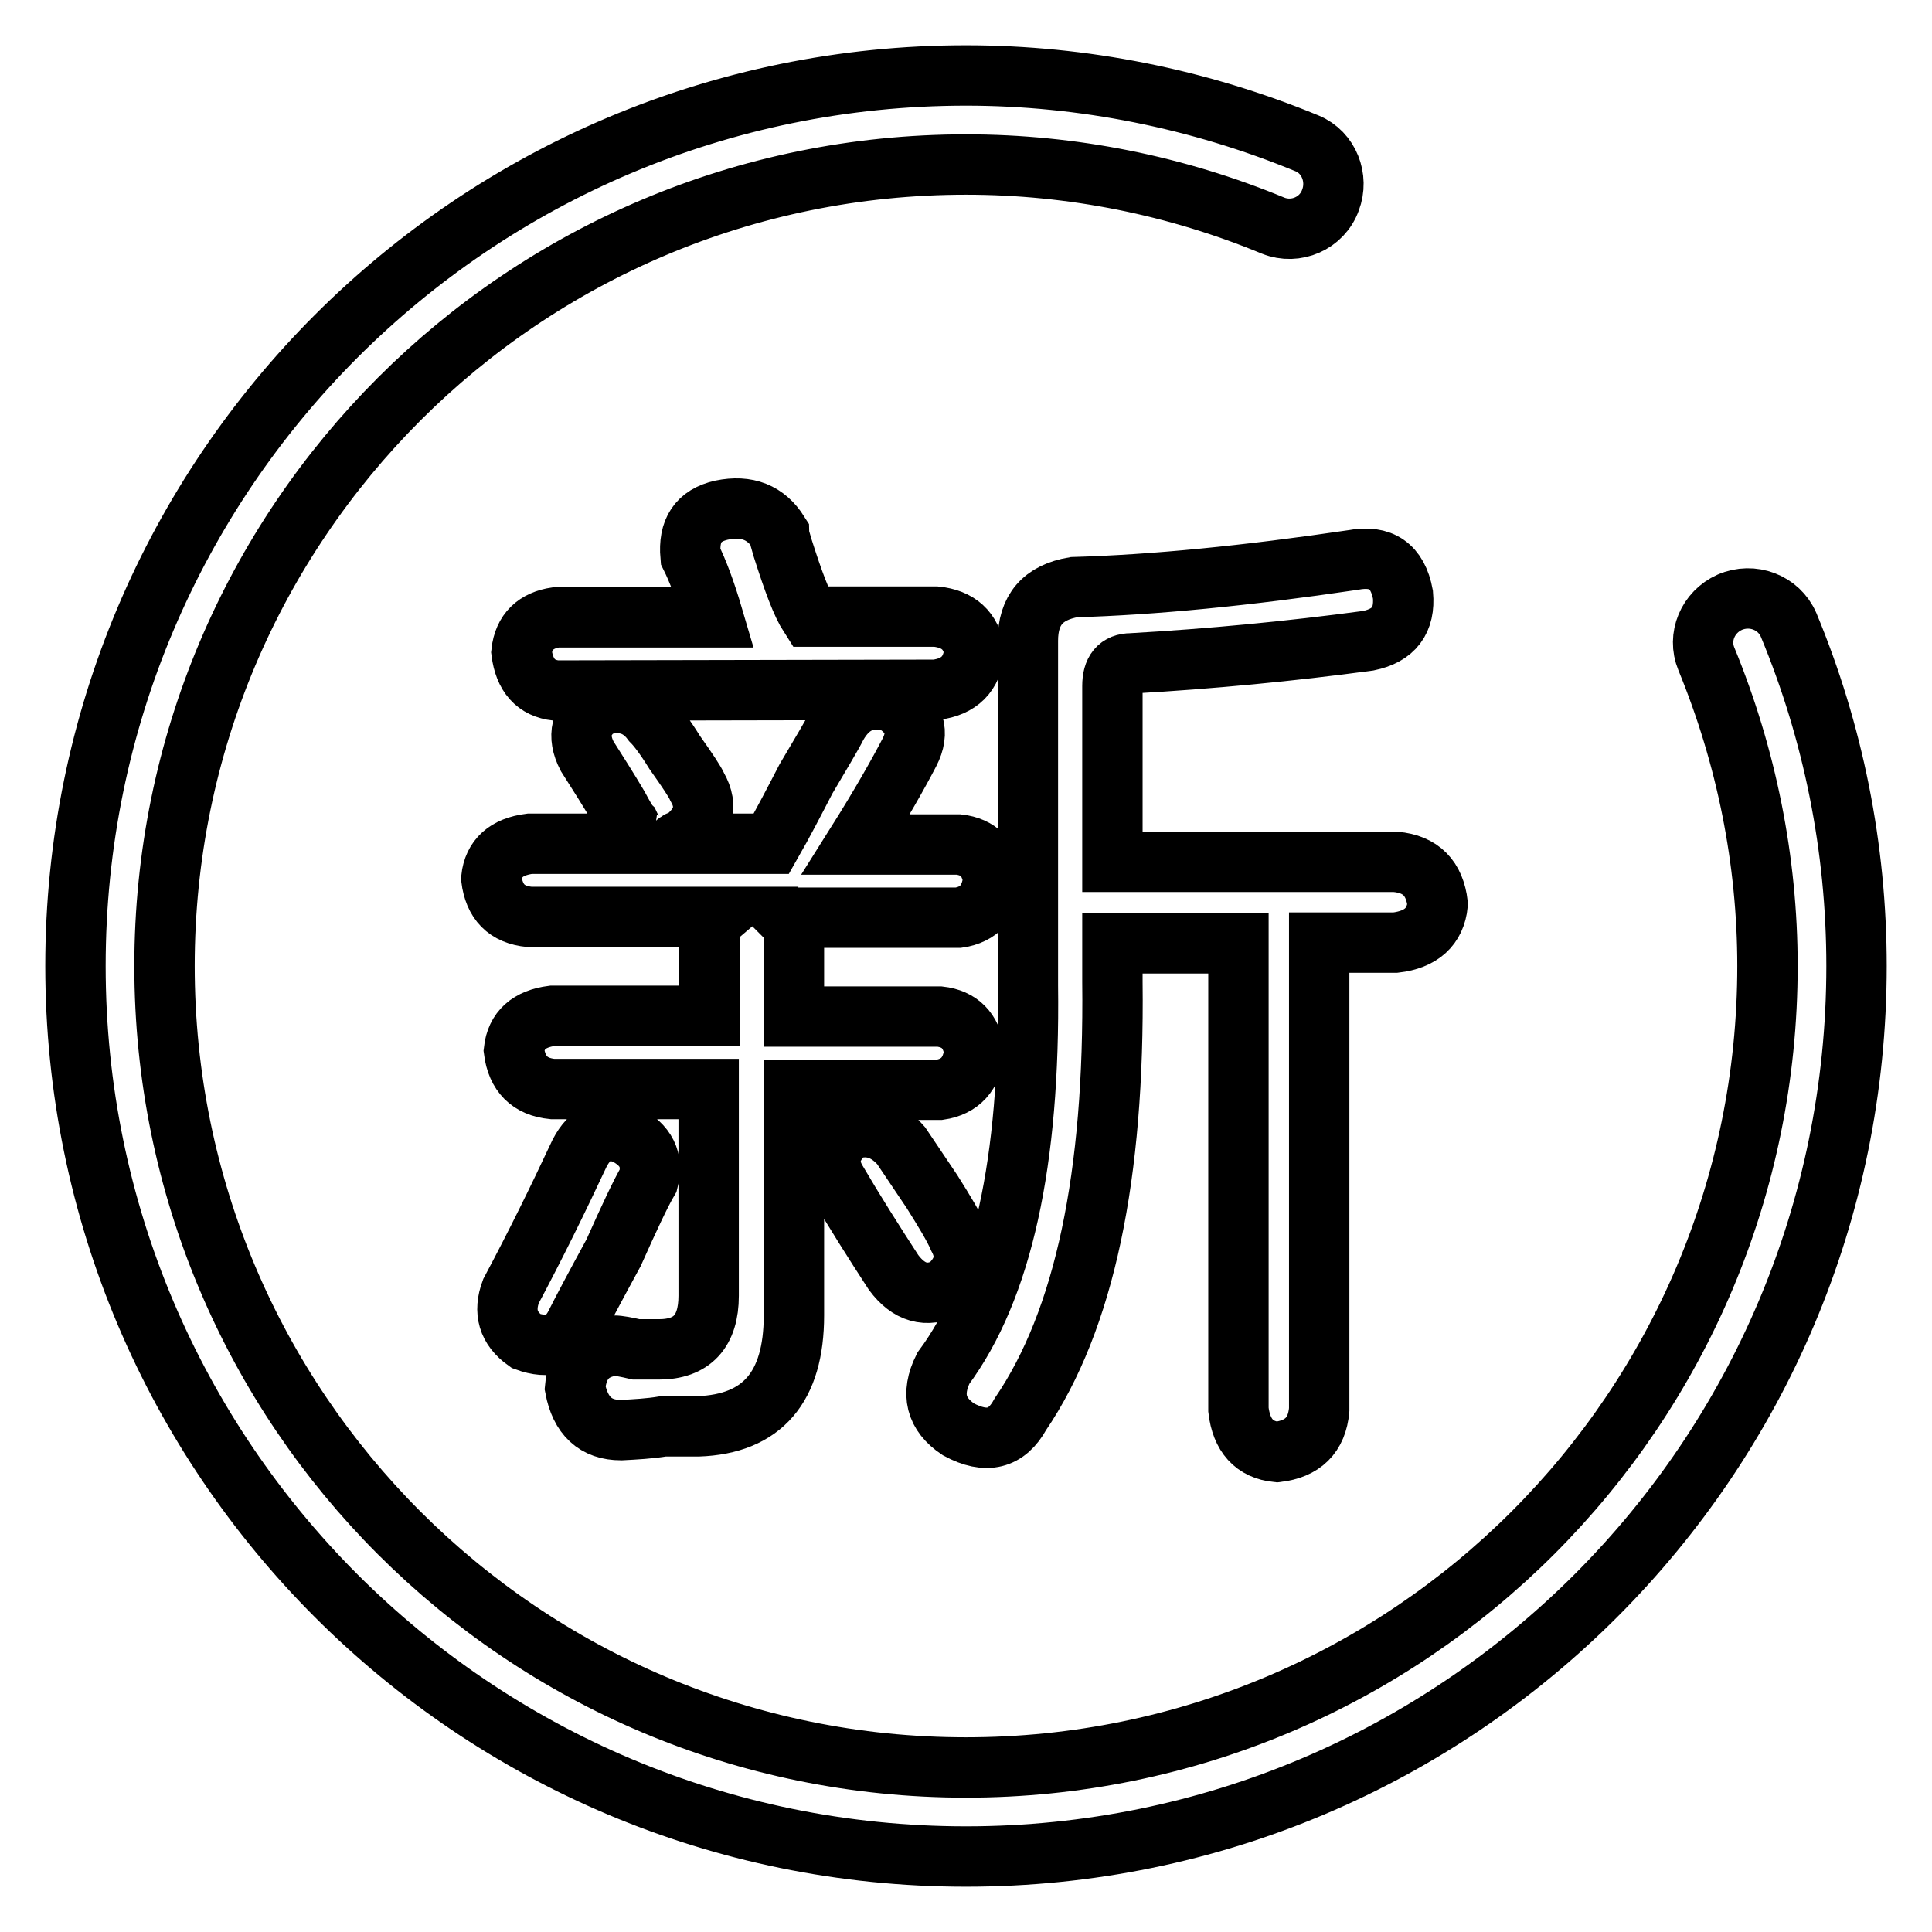 <?xml version="1.0" encoding="utf-8"?>
<!-- Svg Vector Icons : http://www.onlinewebfonts.com/icon -->
<!DOCTYPE svg PUBLIC "-//W3C//DTD SVG 1.1//EN" "http://www.w3.org/Graphics/SVG/1.1/DTD/svg11.dtd">
<svg version="1.1" xmlns="http://www.w3.org/2000/svg" xmlns:xlink="http://www.w3.org/1999/xlink" x="0px" y="0px" viewBox="0 0 256 256" enable-background="new 0 0 256 256" xml:space="preserve">
<g> <path stroke-width="8" fill-opacity="0" stroke="#000000"  d="M127,189.4c-3-2-3.7-4.7-2-8.1c7.8-10.5,11.5-27.4,11.2-50.7V84.9c0-4.1,2-6.4,6.1-7.1 c10.5-0.3,22.8-1.5,37-3.6c3.7-0.7,5.9,0.8,6.6,4.6c0.3,3.4-1.2,5.4-4.6,6.1c-10.4,1.4-20.9,2.4-31.4,3c-1.7,0-2.5,1-2.5,3v23.3 h37.5c3.4,0.3,5.2,2.2,5.6,5.6c-0.3,3-2.2,4.7-5.6,5.1h-10.1v61.9c-0.3,3.4-2.2,5.2-5.6,5.6c-3-0.3-4.7-2.2-5.1-5.6V125h-16.7v5.1 c0.3,25.7-3.7,44.8-12.2,57.3C133.4,190.7,130.7,191.4,127,189.4z M90.5,111.3c-0.3,0-0.7,0.2-1,0.5h12.7c1.6-2.8,3.1-5.7,4.6-8.6 c2-3.4,3.4-5.7,4.1-7.1c1.7-3,4.2-4.1,7.6-3c2.7,1.7,3.4,3.9,2,6.6c-1.4,2.7-3.7,6.8-7.1,12.2H127c2.7,0.3,4.2,1.9,4.6,4.6 c-0.3,3-1.9,4.7-4.6,5.1h-22.8c0.7,0.7,1,1.6,1,2.5v10.6h19.3c2.7,0.3,4.2,1.9,4.6,4.6c-0.3,3-1.9,4.7-4.6,5.1h-19.3v29.9 c0,9.5-4.2,14.4-12.7,14.7h-4.6c-1.8,0.3-3.7,0.4-5.6,0.5c-3.4,0-5.4-1.9-6.1-5.6c0.3-3.4,2-5.2,5.1-5.6c0.7,0,1.7,0.2,3,0.5h3 c4.4,0,6.6-2.4,6.6-7.1v-27.4H73.2c-3-0.3-4.7-2-5.1-5.1c0.3-2.7,2-4.2,5.1-4.6H94V124c0-1,0.3-1.9,1-2.5H70.2 c-3.1-0.3-4.7-2-5.1-5.1c0.3-2.7,2-4.2,5.1-4.6h15.7c-1-0.3-1.9-1.2-2.5-2.5c-0.3-0.3-0.8-1.2-1.5-2.5c-1.3-2.2-2.7-4.4-4.1-6.6 c-1.4-2.7-0.8-4.9,1.5-6.6c3-1,5.4-0.3,7.1,2c0.7,0.7,1.7,2,3,4.1c1.7,2.4,2.7,3.9,3,4.6C93.9,106.9,93.2,109.3,90.5,111.3 L90.5,111.3z M73.7,91.5c-2.7-0.3-4.2-2-4.6-5.1c0.3-2.7,1.9-4.2,4.6-4.6h20.8c-1-3.4-2-6.1-3-8.1c-0.3-3.4,1-5.4,4.1-6.1 c3.4-0.7,5.9,0.3,7.6,3c0,0.3,0.2,1,0.5,2c1.4,4.4,2.5,7.4,3.6,9.1h16.7c3,0.3,4.7,1.9,5.1,4.6c-0.3,3-2,4.7-5.1,5.1L73.7,91.5 L73.7,91.5z M69.7,177.7c-2.4-1.7-3-3.9-2-6.6c3.2-6,6.2-12.1,9.1-18.3c1.4-2.7,3.4-3.6,6.1-2.5c2.7,1.4,3.7,3.4,3,6.1 c-1,1.7-2.5,4.9-4.6,9.6c-2.4,4.4-4.1,7.6-5.1,9.6C74.9,178.1,72.7,178.8,69.7,177.7L69.7,177.7z M125.5,170.6 c-2.7,1.4-5.1,0.7-7.1-2c-2.6-4-5.2-8.1-7.6-12.2c-1.4-2.4-0.8-4.6,1.5-6.6c2.7-1,5.1-0.3,7.1,2l4.1,6.1c1.7,2.7,2.9,4.7,3.5,6.1 C128.3,166.4,127.8,168.6,125.5,170.6z"/> <path stroke-width="8" fill-opacity="0" stroke="#000000"  d="M173.2,19c-14.3-5.9-29.7-9-45.2-9C62.8,10,10,62.8,10,128c0,65.2,52.8,118,118,118 c65.2,0,118-52.8,118-118c0-15.7-3.1-31-9-45.2c-1.3-3-4.8-4.3-7.8-3c-2.9,1.3-4.3,4.6-3.1,7.5c5.3,12.9,8.1,26.7,8.1,40.7 c0,58.7-47.5,106.2-106.2,106.2c-58.7,0-106.2-47.5-106.2-106.2C21.8,69.3,69.3,21.8,128,21.8c14.1,0,27.9,2.8,40.7,8.1 c3,1.2,6.5-0.3,7.6-3.4C177.4,23.6,176.1,20.2,173.2,19z"/></g>
</svg>